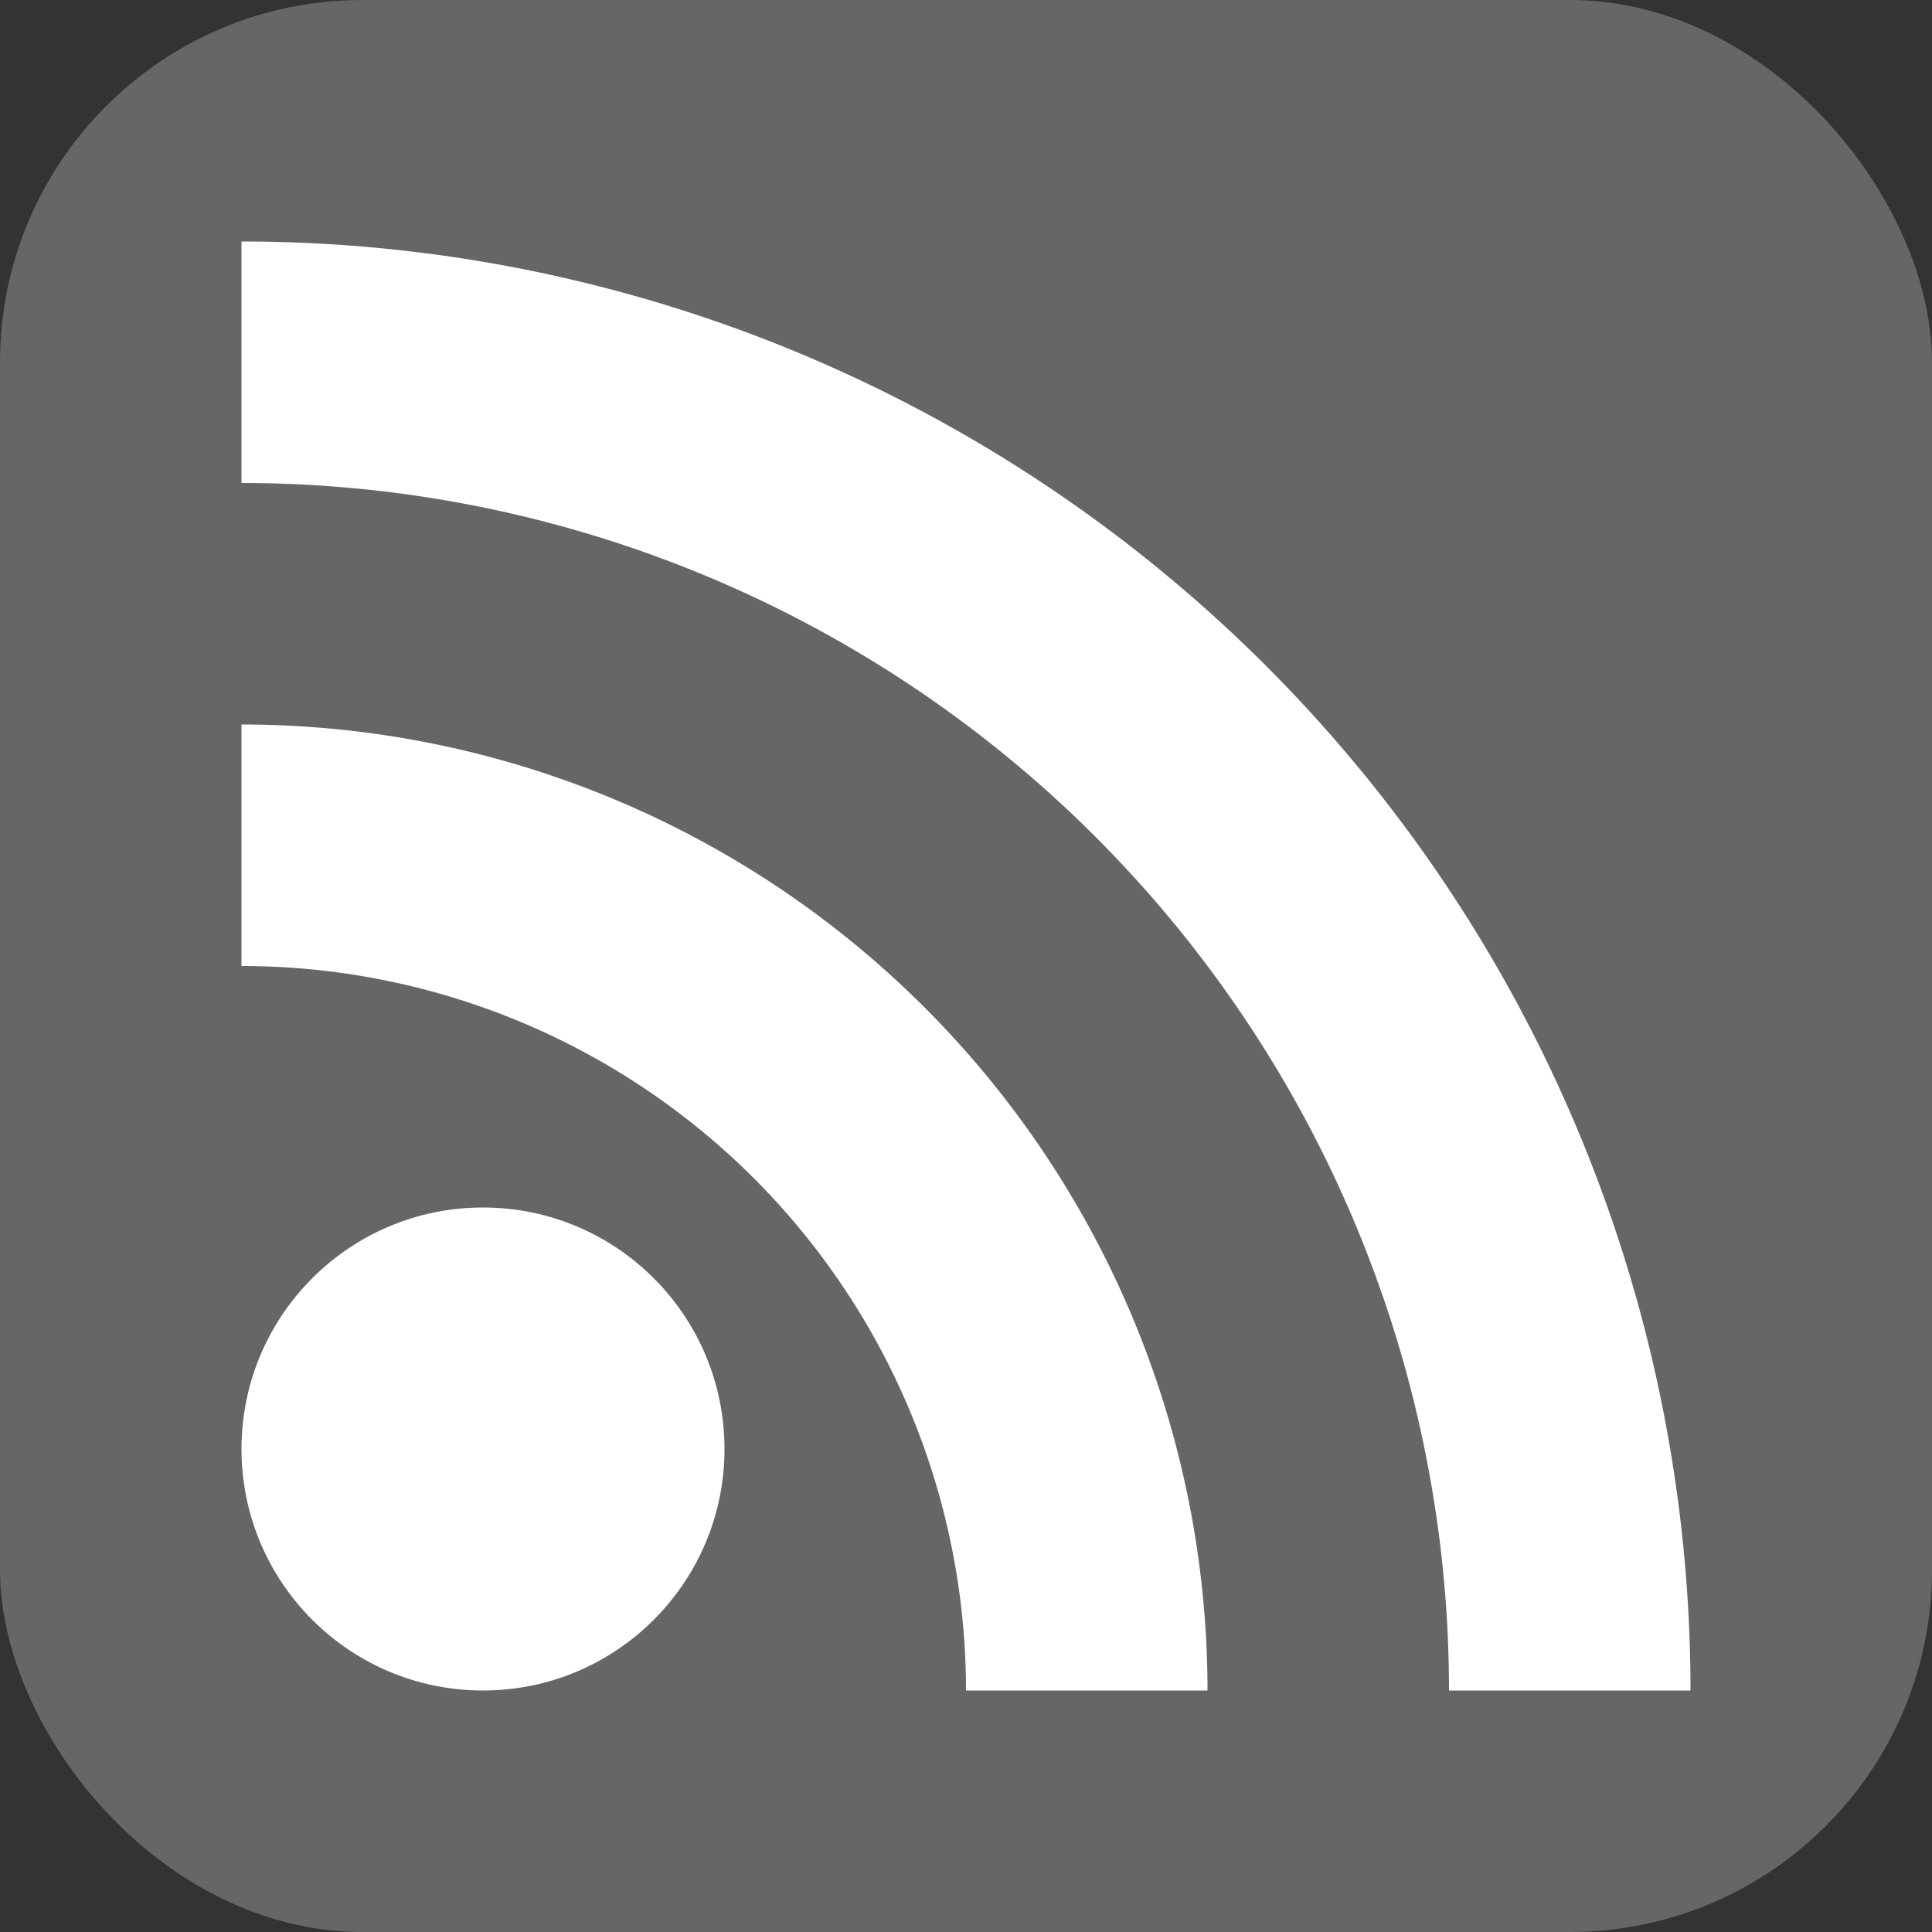<?xml version="1.0" encoding="UTF-8" standalone="no"?>
<svg
   xmlns:dc="http://purl.org/dc/elements/1.1/"
   xmlns:cc="http://creativecommons.org/ns#"
   xmlns:rdf="http://www.w3.org/1999/02/22-rdf-syntax-ns#"
   xmlns:svg="http://www.w3.org/2000/svg"
   xmlns="http://www.w3.org/2000/svg"
   xmlns:sodipodi="http://sodipodi.sourceforge.net/DTD/sodipodi-0.dtd"
   xmlns:inkscape="http://www.inkscape.org/namespaces/inkscape"
   id="RSSicon"
   viewBox="0 0 8 8"
   width="256"
   height="256"
   version="1.1"
   sodipodi:docname="rss_logo.svg"
   inkscape:version="0.92.4 (unknown)">
  <rect x="0" y="0" width="8" height="8" fill="#333333" stroke="none"/>
  <defs
     id="defs17" />
  <sodipodi:namedview
     pagecolor="#ffffff"
     bordercolor="#666666"
     borderopacity="1"
     objecttolerance="10"
     gridtolerance="10"
     guidetolerance="10"
     inkscape:pageopacity="0"
     inkscape:pageshadow="2"
     inkscape:window-width="1634"
     inkscape:window-height="854"
     id="namedview15"
     showgrid="false"
     inkscape:zoom="0.921875"
     inkscape:cx="128"
     inkscape:cy="128"
     inkscape:window-x="0"
     inkscape:window-y="0"
     inkscape:window-maximized="0"
     inkscape:current-layer="RSSicon" />
  <title
     id="title2">RSS feed icon</title>
  <style
     type="text/css"
     id="style4">
    .button {stroke: none; fill: orange;}
    .symbol {stroke: none; fill: white;}
  </style>
  <rect
     class="button"
     width="8"
     height="8"
     rx="1.5"
     id="rect6"
     style="fill:#666666" />
  <circle
     class="symbol"
     cx="2"
     cy="6"
     r="1"
     id="circle8" />
  <path
     class="symbol"
     d="m 1,4 a 3,3 0 0 1 3,3 h 1 a 4,4 0 0 0 -4,-4 z"
     id="path10" />
  <path
     class="symbol"
     d="m 1,2 a 5,5 0 0 1 5,5 h 1 a 6,6 0 0 0 -6,-6 z"
     id="path12" />
</svg>
